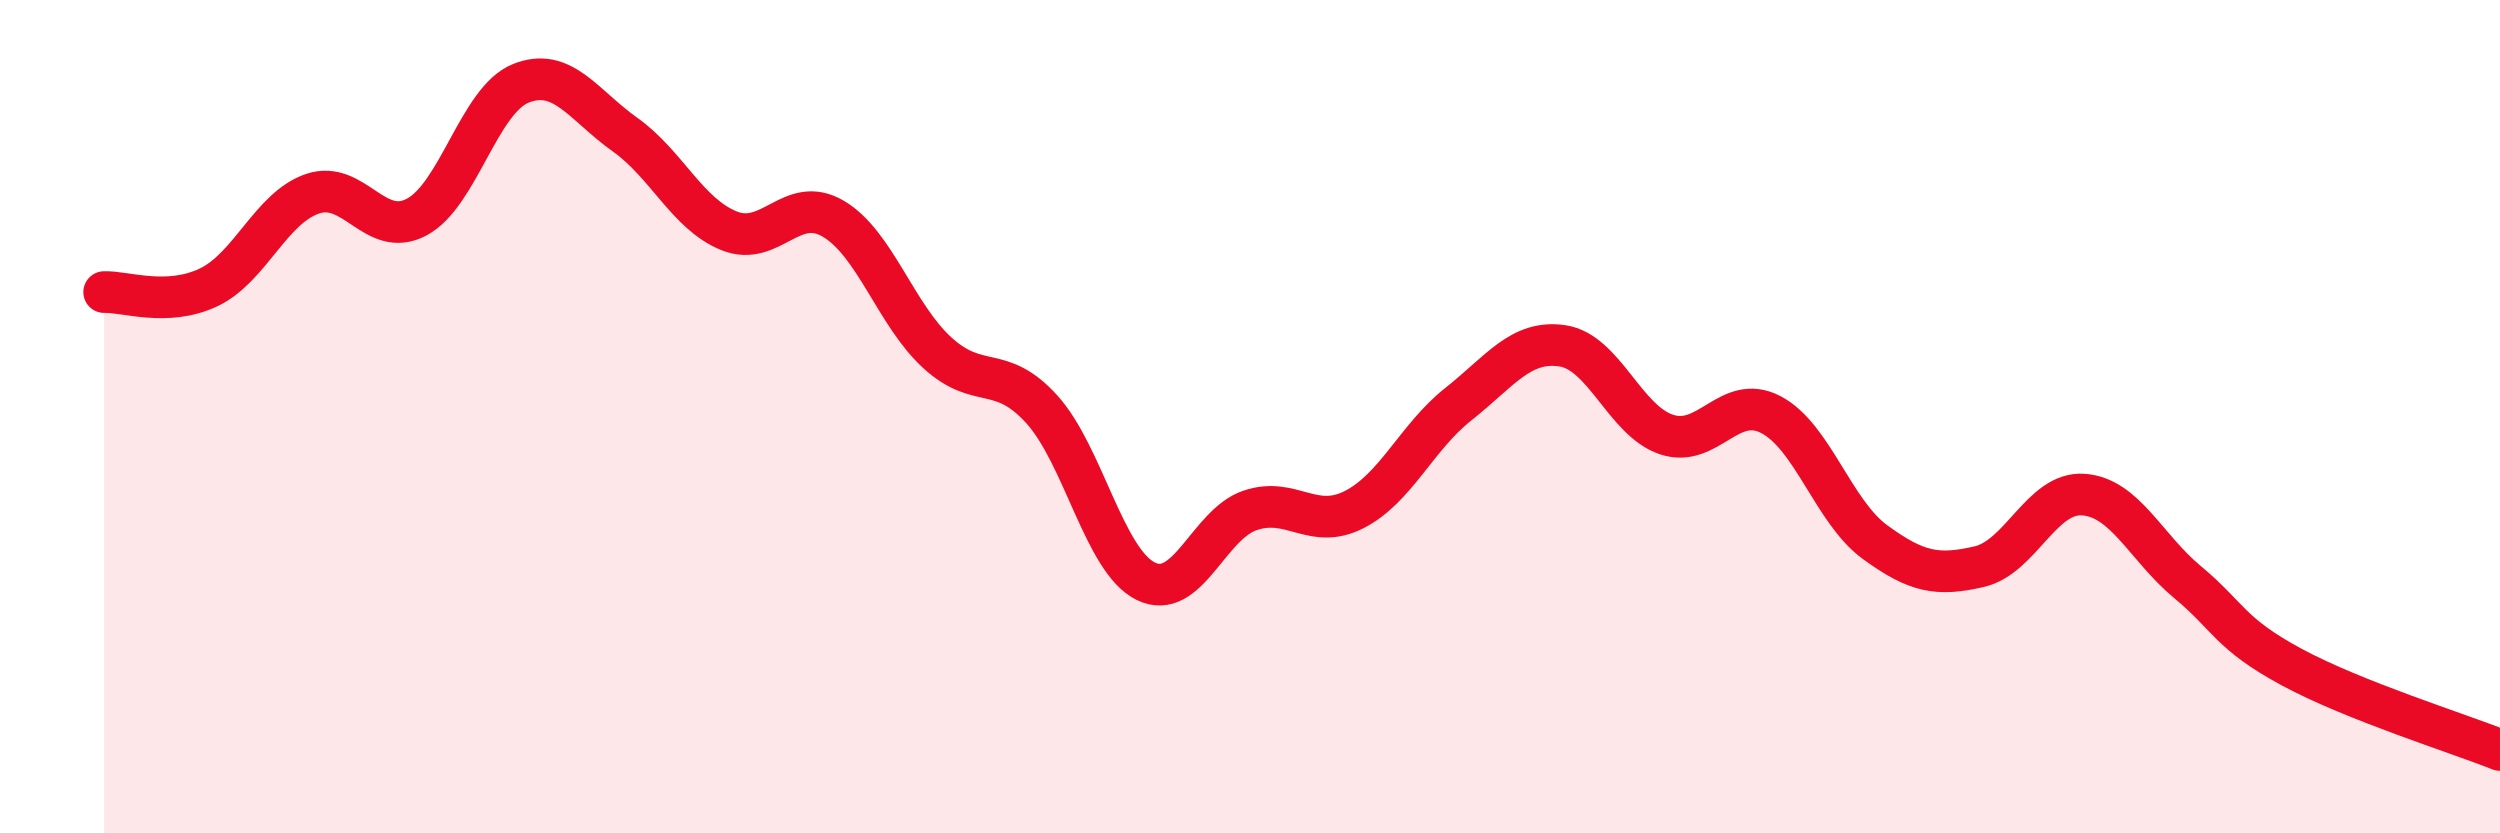 
    <svg width="60" height="20" viewBox="0 0 60 20" xmlns="http://www.w3.org/2000/svg">
      <path
        d="M 2.5,7.01 C 3,6.99 4,7.37 5,6.9 C 6,6.43 6.5,4.99 7.5,4.65 C 8.5,4.31 9,5.74 10,5.21 C 11,4.68 11.5,2.4 12.5,2 C 13.5,1.6 14,2.52 15,3.23 C 16,3.94 16.5,5.14 17.5,5.54 C 18.5,5.94 19,4.66 20,5.25 C 21,5.84 21.5,7.56 22.5,8.47 C 23.5,9.38 24,8.72 25,9.82 C 26,10.92 26.5,13.46 27.5,13.95 C 28.5,14.44 29,12.59 30,12.25 C 31,11.91 31.5,12.74 32.5,12.23 C 33.5,11.72 34,10.49 35,9.7 C 36,8.91 36.5,8.15 37.5,8.3 C 38.5,8.45 39,10.1 40,10.43 C 41,10.76 41.5,9.43 42.5,9.95 C 43.5,10.47 44,12.28 45,13.01 C 46,13.74 46.5,13.83 47.5,13.6 C 48.5,13.37 49,11.8 50,11.87 C 51,11.94 51.5,13.14 52.5,13.97 C 53.5,14.8 53.5,15.2 55,16.01 C 56.5,16.82 59,17.6 60,18L60 20L2.5 20Z"
        fill="#EB0A25"
        opacity="0.1"
        stroke-linecap="round"
        stroke-linejoin="round"
      />
      <path
        d="M 2.5,7.01 C 3,6.99 4,7.37 5,6.9 C 6,6.43 6.5,4.99 7.5,4.65 C 8.5,4.31 9,5.74 10,5.21 C 11,4.68 11.5,2.4 12.5,2 C 13.5,1.6 14,2.52 15,3.23 C 16,3.94 16.5,5.14 17.5,5.54 C 18.5,5.94 19,4.66 20,5.25 C 21,5.84 21.5,7.56 22.5,8.47 C 23.5,9.38 24,8.72 25,9.82 C 26,10.92 26.5,13.46 27.5,13.95 C 28.5,14.44 29,12.59 30,12.25 C 31,11.91 31.5,12.74 32.5,12.23 C 33.5,11.72 34,10.49 35,9.7 C 36,8.91 36.5,8.15 37.5,8.3 C 38.5,8.45 39,10.1 40,10.43 C 41,10.76 41.5,9.43 42.5,9.95 C 43.5,10.47 44,12.28 45,13.01 C 46,13.74 46.5,13.83 47.5,13.6 C 48.5,13.37 49,11.8 50,11.87 C 51,11.94 51.5,13.14 52.5,13.97 C 53.5,14.8 53.5,15.2 55,16.01 C 56.5,16.82 59,17.6 60,18"
        stroke="#EB0A25"
        stroke-width="1"
        fill="none"
        stroke-linecap="round"
        stroke-linejoin="round"
      />
    </svg>
  